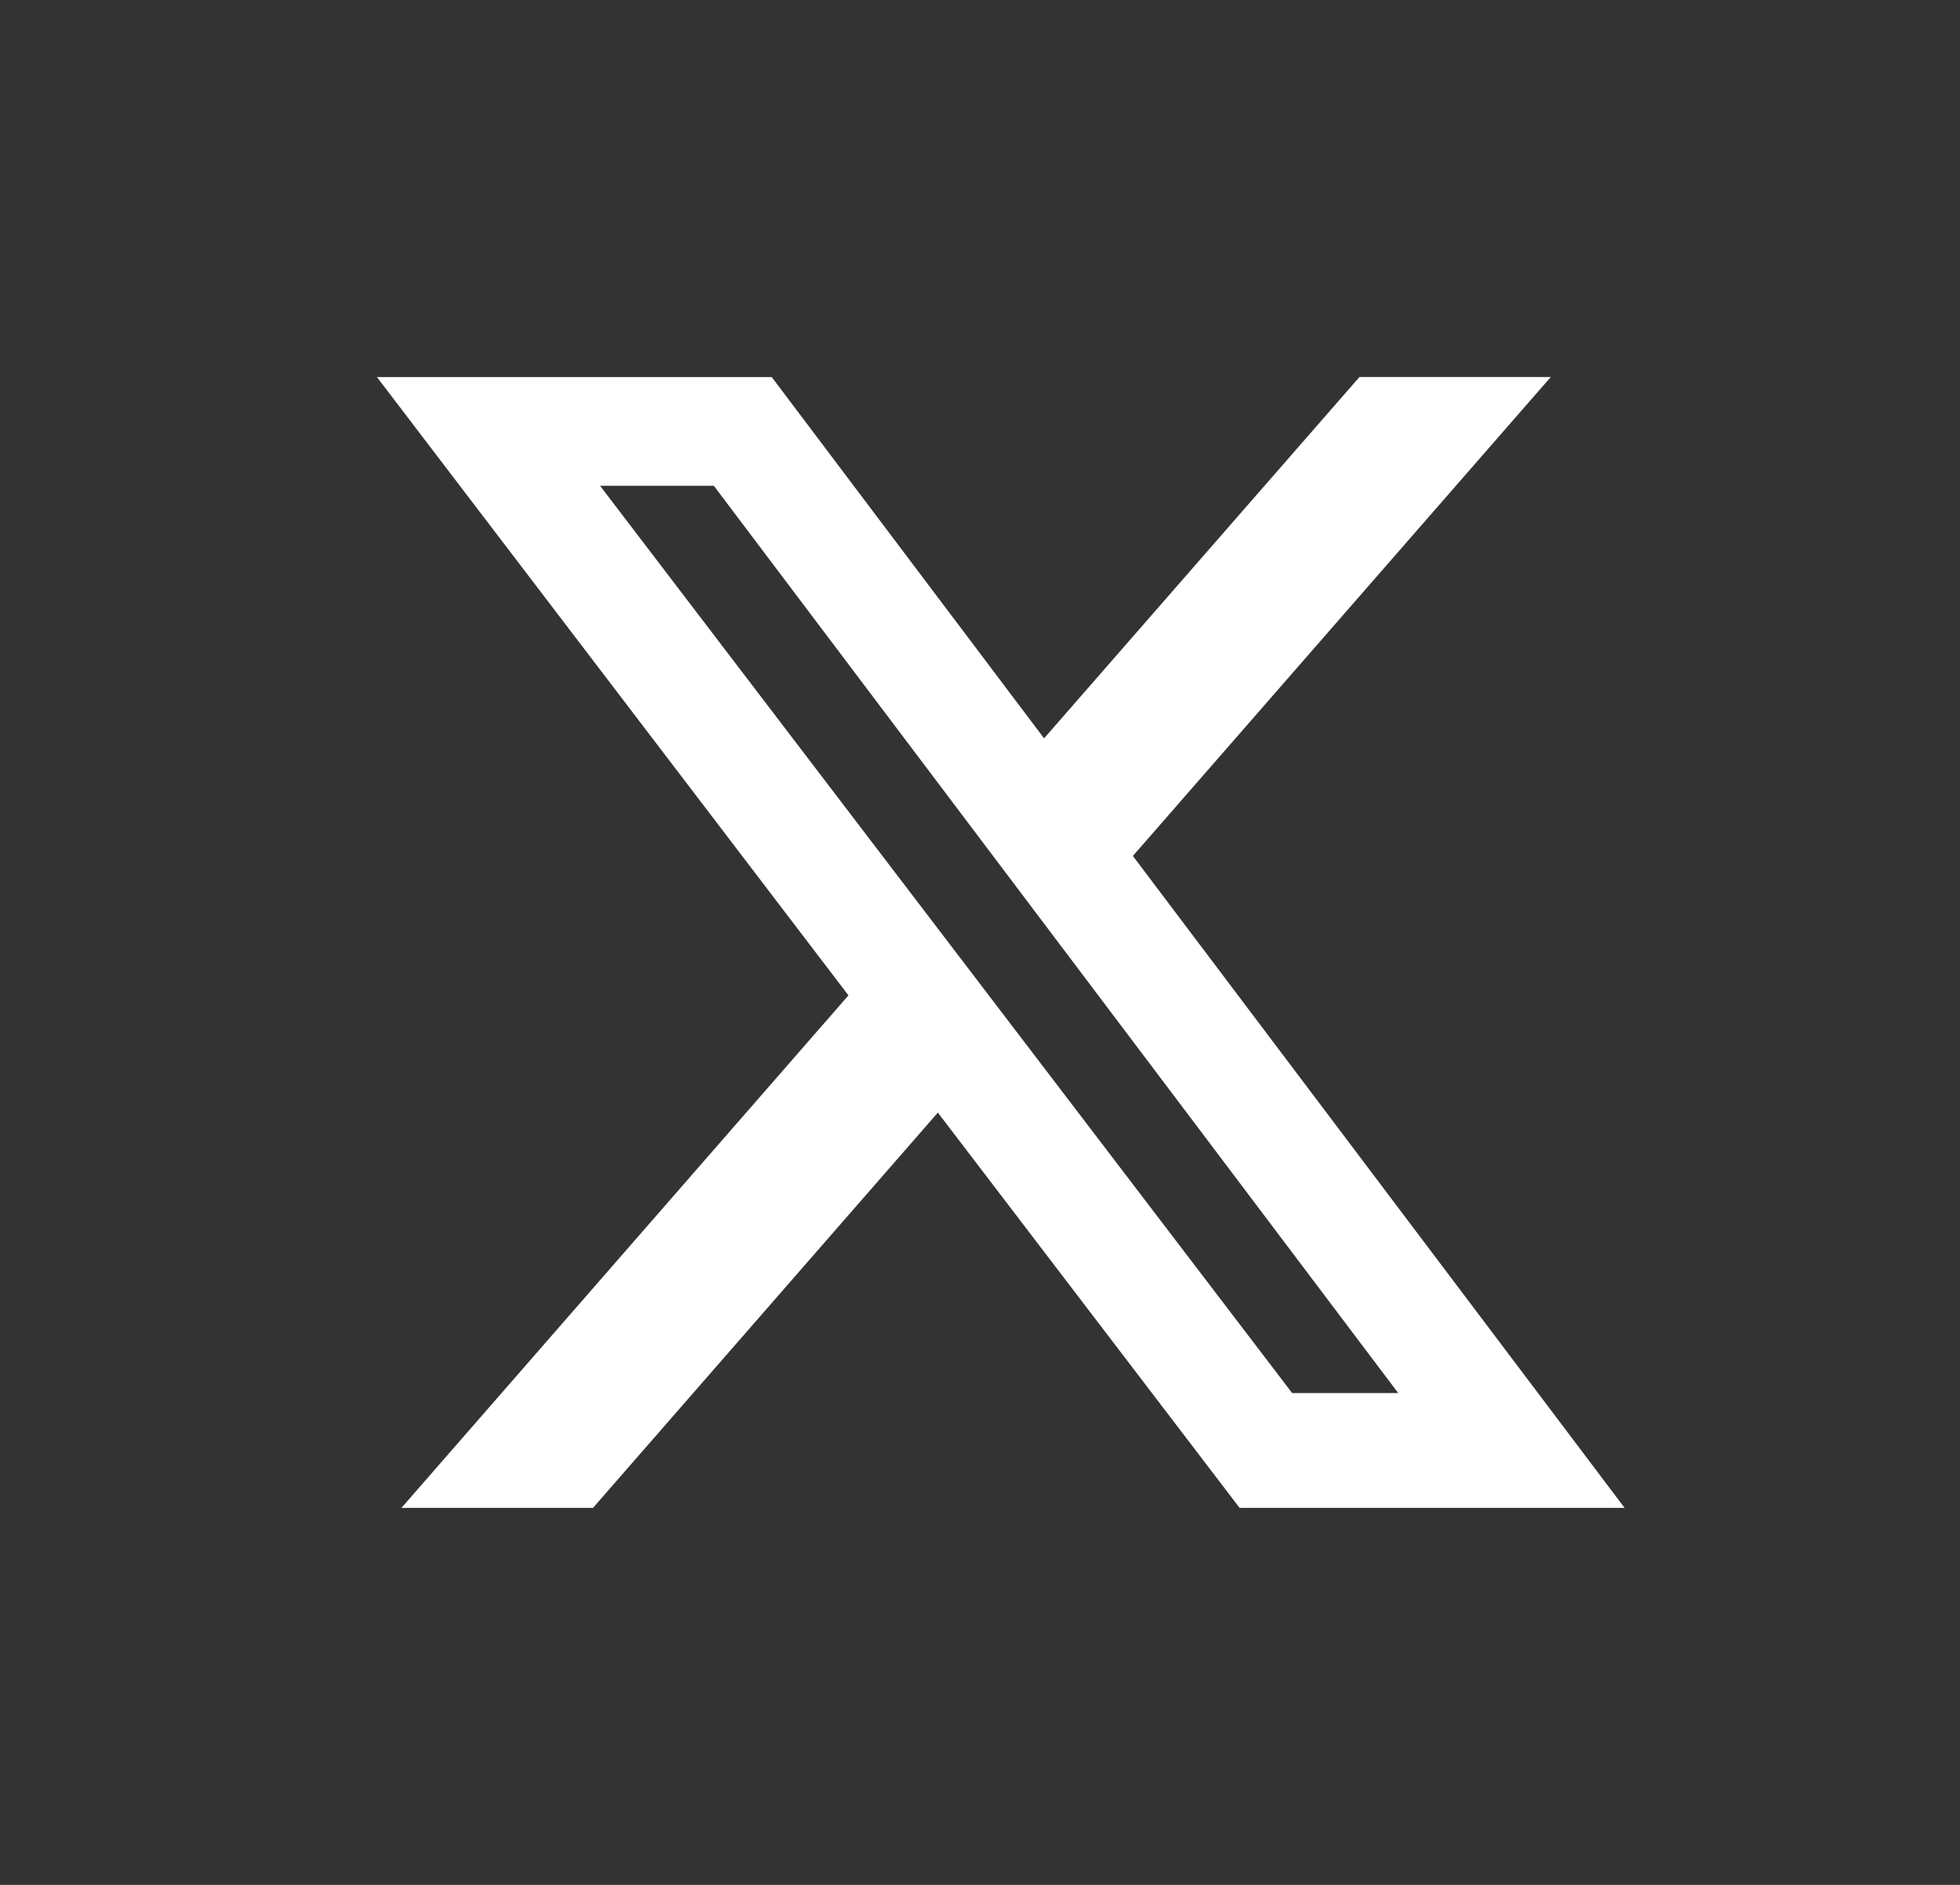 <svg width="26" height="25" viewBox="0 0 26 25" fill="none" xmlns="http://www.w3.org/2000/svg">
<rect x="0" y="0" width="26" height="25" fill="#333333" stroke="none"/>
<path d="M18.034 5H20.572L15.028 11.353L21.551 20H16.444L12.441 14.757L7.866 20H5.325L11.255 13.202L5 5.001H10.237L13.85 9.793L18.034 5ZM17.141 18.477H18.548L9.469 6.443H7.96L17.141 18.477Z" fill="white"/>
</svg>
